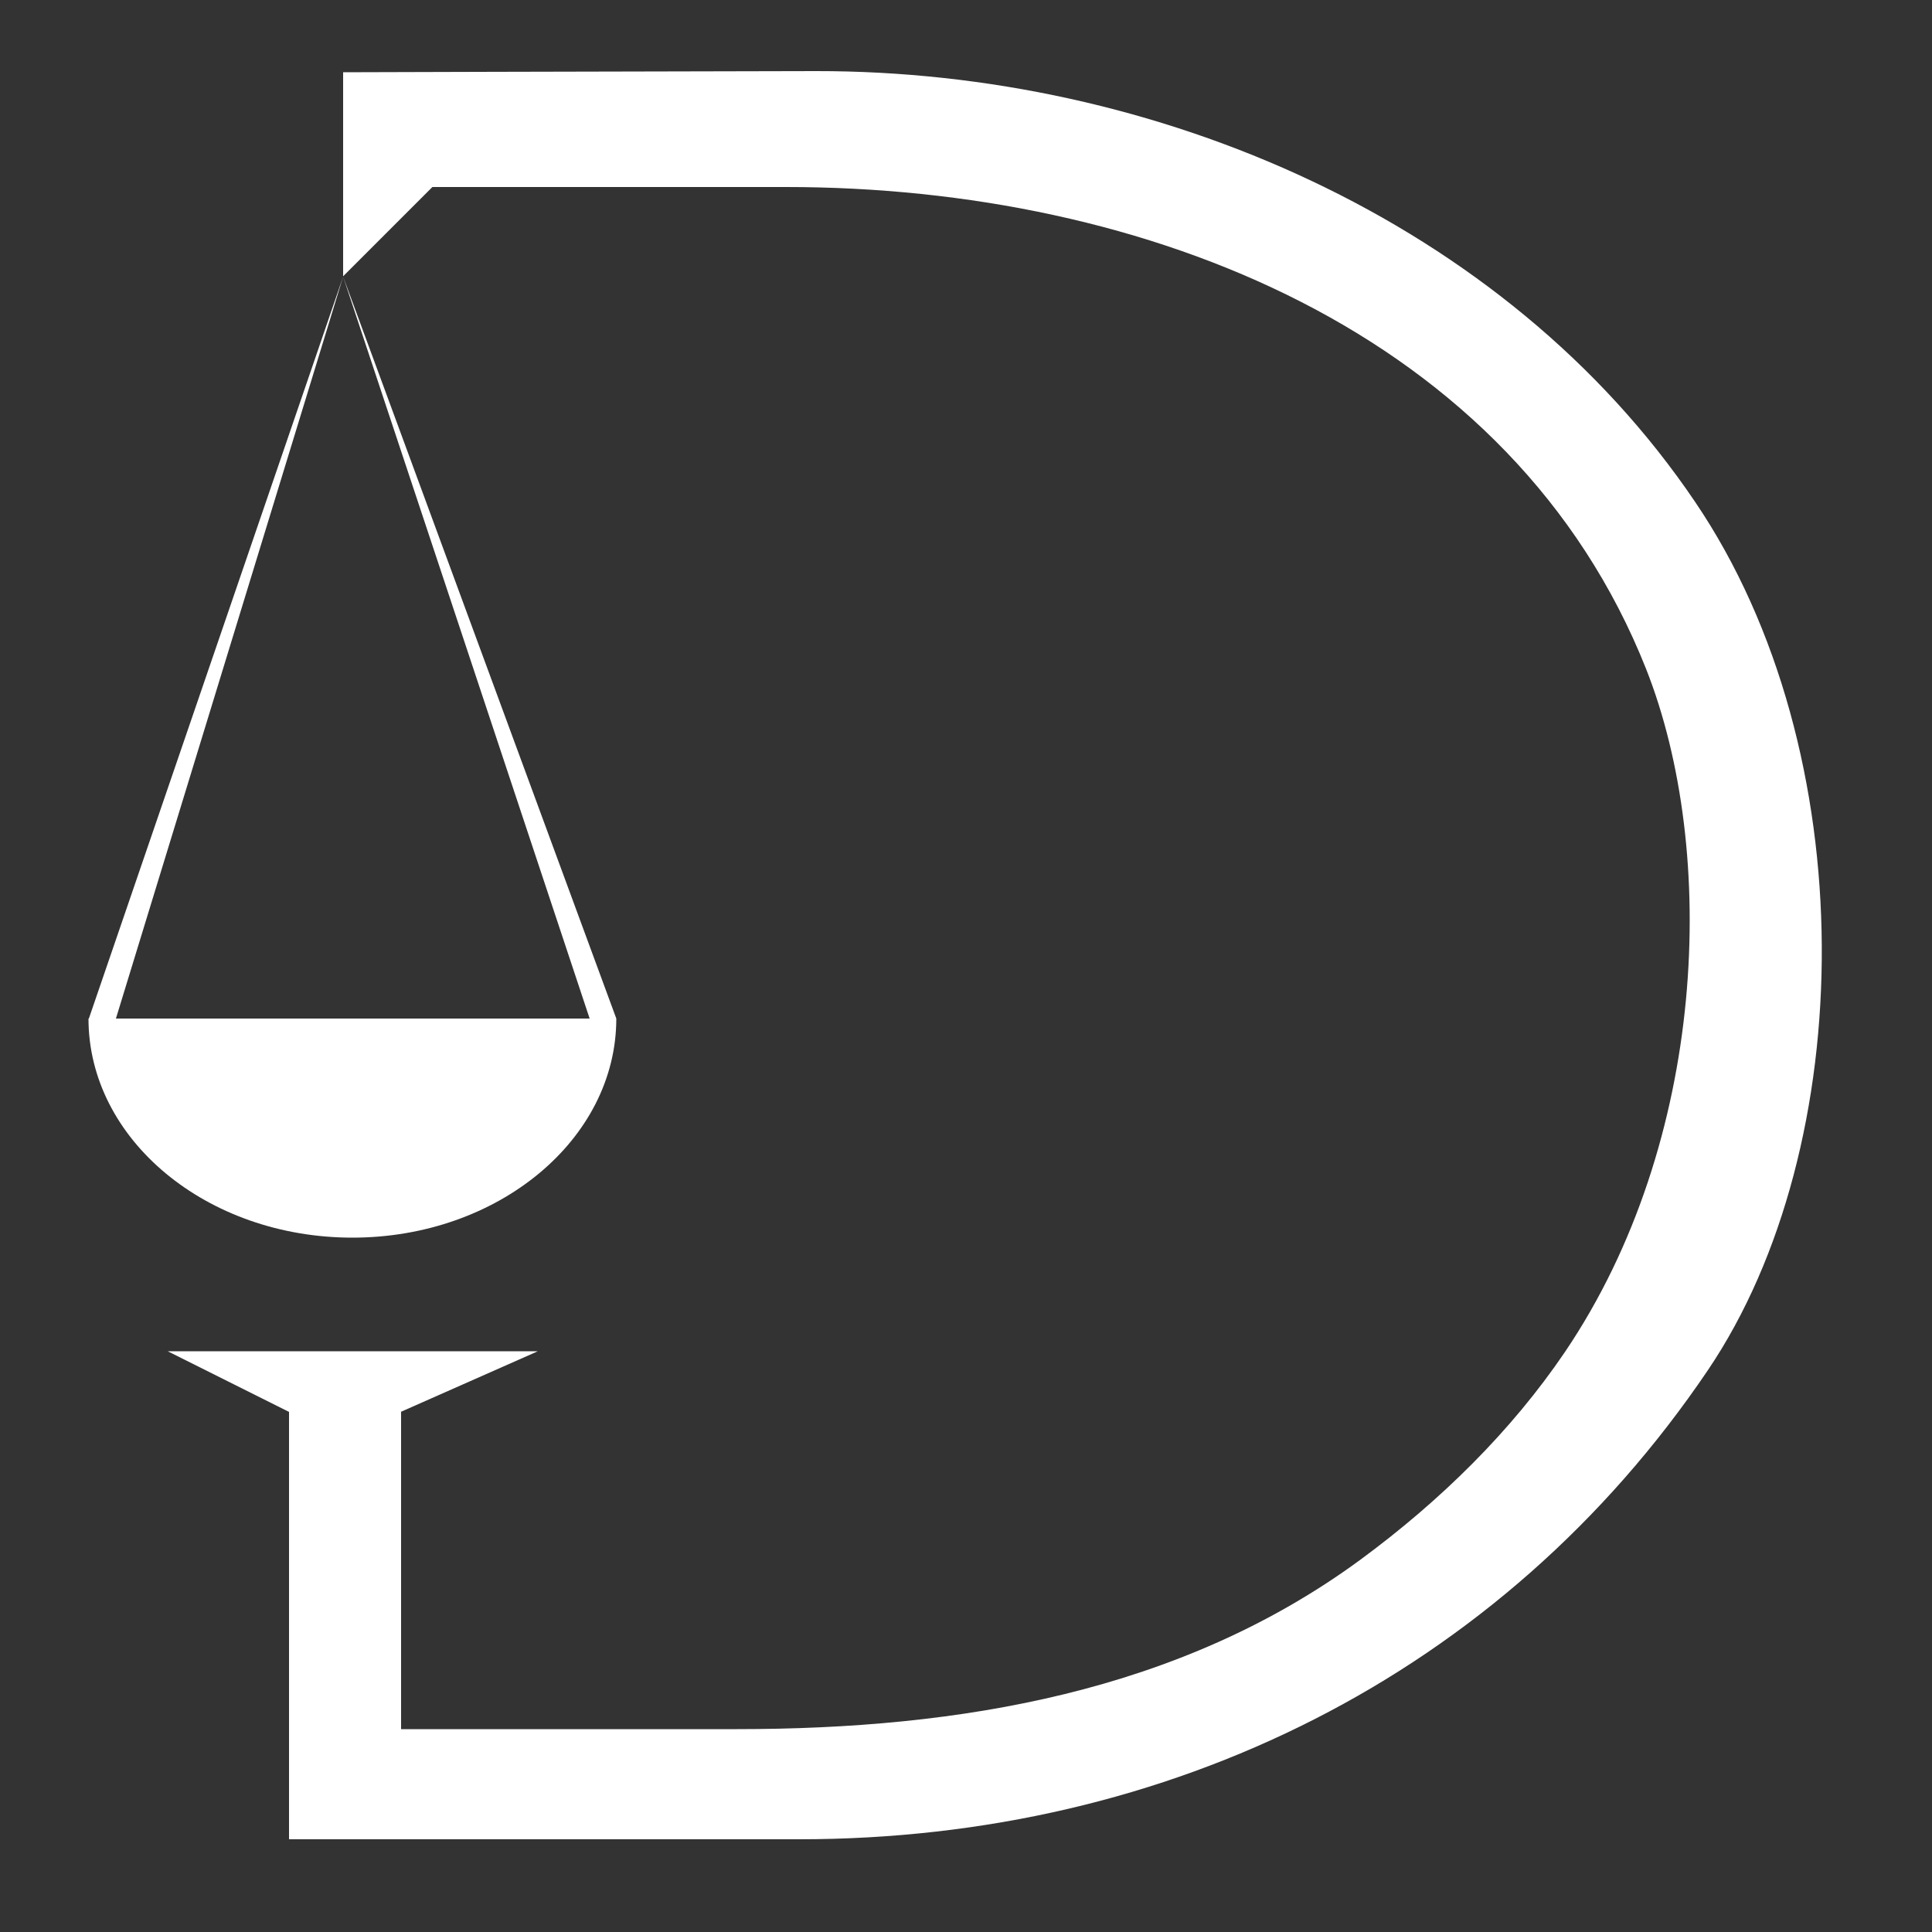 <svg xmlns="http://www.w3.org/2000/svg" xmlns:xlink="http://www.w3.org/1999/xlink" id="Camada_1" x="0px" y="0px" viewBox="0 0 500 500" style="enable-background:new 0 0 500 500;" xml:space="preserve"><rect x="0" y="0" width="500" height="500" fill="#333333" stroke="none"/><style type="text/css">	.st0{fill-rule:evenodd;clip-rule:evenodd;fill:#FFFFFF;}</style><g>	<path class="st0" d="M103.7,365.4l35.5-15.7H43.4l31.4,15.7V476h132.1c95.4,0,181.7-42.4,235.1-121.4c39.2-58,40.5-160.1-3.3-224.7  C389.5,57.1,299,18.3,211.2,18.4c-58.6,0.1-122.4,0.3-122.4,0.3v52.8l23.1-23.1h91.5c93.4,0,188.1,37.8,222.6,124.7  c18.7,47.3,15.8,122.4-21,176.8c-13.9,20.5-32.2,38.5-53,53.8c-46.6,34.2-103.5,43.8-161.3,43.8h-86.9V365.4z"></path>	<path class="st0" d="M159.5,263.6c0,31.3-30.6,56.7-68.3,56.7c-37.7,0-68.3-25.4-68.3-56.7H159.5z"></path>	<polygon class="st0" points="30,263.6 23,263.6 88.8,71.6  "></polygon>	<polygon class="st0" points="152.6,263.6 159.5,263.6 88.8,71.6  "></polygon></g></svg>
